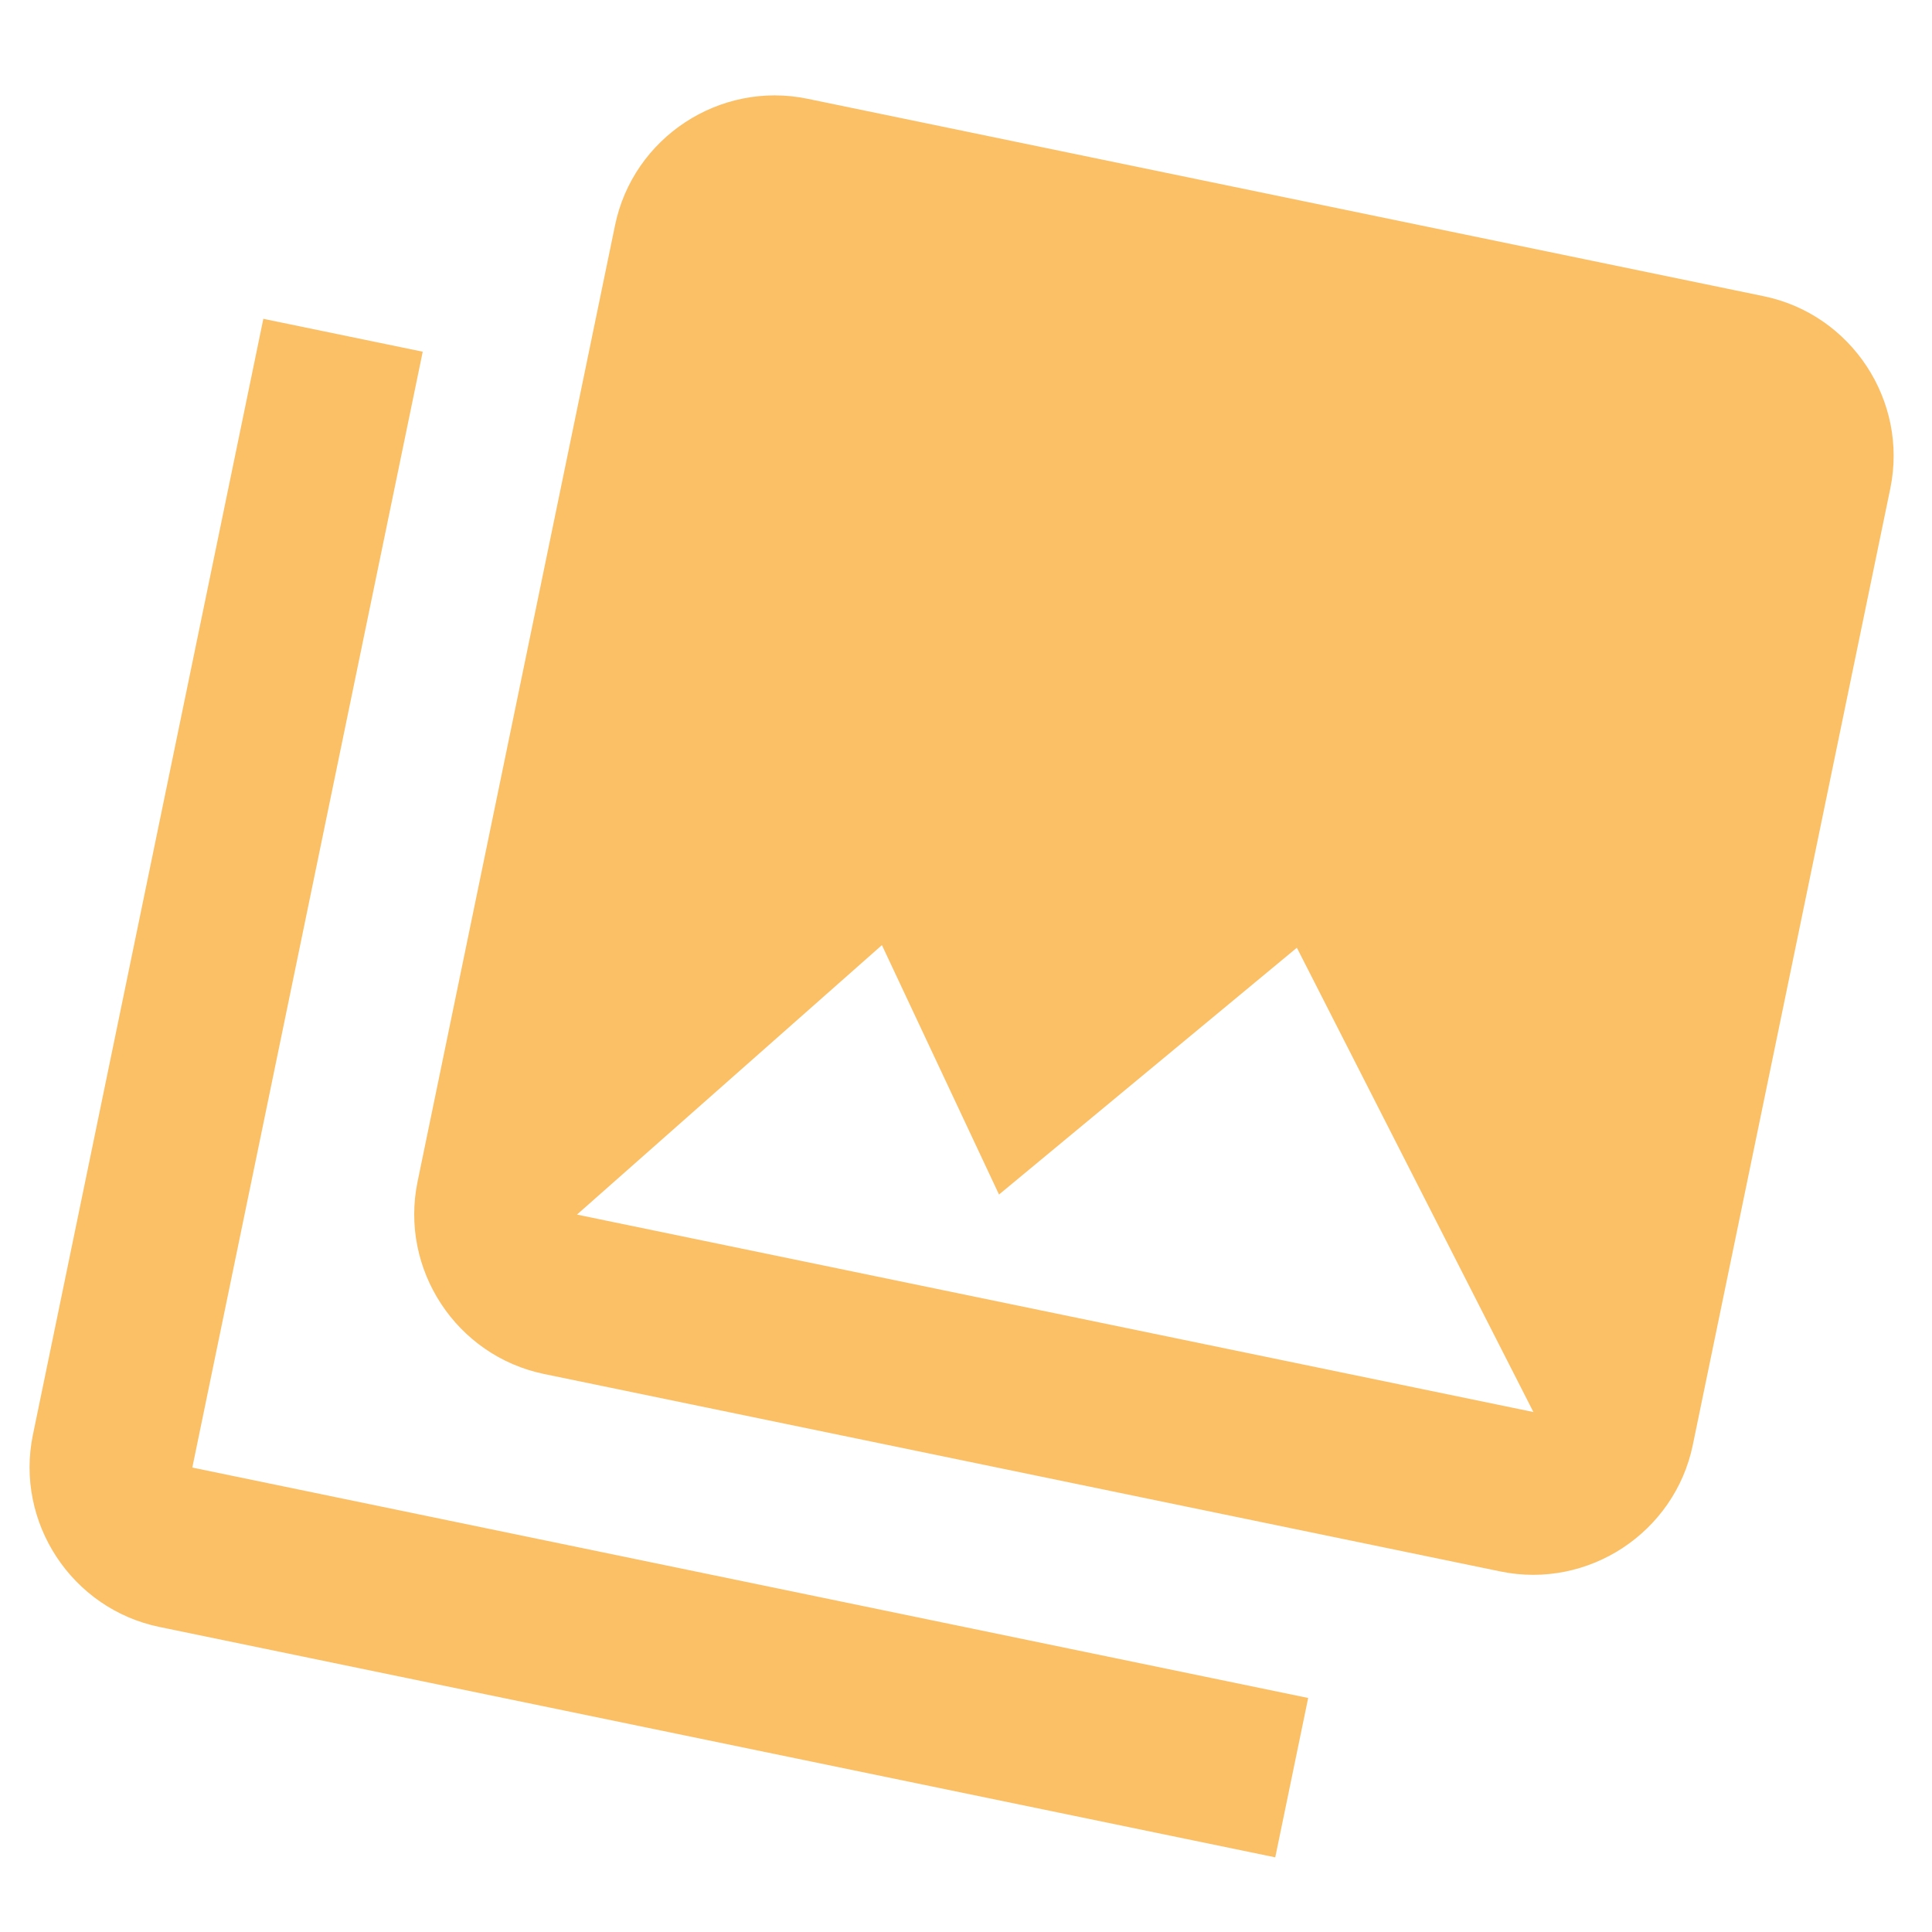 <svg width="46" height="46" viewBox="0 0 46 46" fill="none" xmlns="http://www.w3.org/2000/svg">
<g clip-path="url(#clip0_5726_710)">
<path fill-rule="evenodd" clip-rule="evenodd" d="M6.27 7.591L0.784 34.158C0.353 36.246 1.708 38.306 3.796 38.737L30.363 44.223L31.147 40.428L4.579 34.942L10.065 8.374L6.27 7.591ZM20.998 22.503L23.786 28.441L30.878 22.565L36.51 33.62L13.737 28.919L20.998 22.503ZM40.305 34.404L45.007 11.632C45.438 9.545 44.083 7.484 41.995 7.053L19.223 2.351C17.136 1.92 15.075 3.275 14.644 5.363L9.942 28.135C9.511 30.222 10.866 32.283 12.954 32.714L35.726 37.416C37.813 37.847 39.874 36.492 40.305 34.404Z" fill="#FAB040" fill-opacity="0.8"/>
</g>
<defs>
<clipPath id="clip0_5726_710">
<rect width="38.754" height="38.754" fill="white" transform="translate(7.837) rotate(11.666)"/>
</clipPath>
</defs>
</svg>
